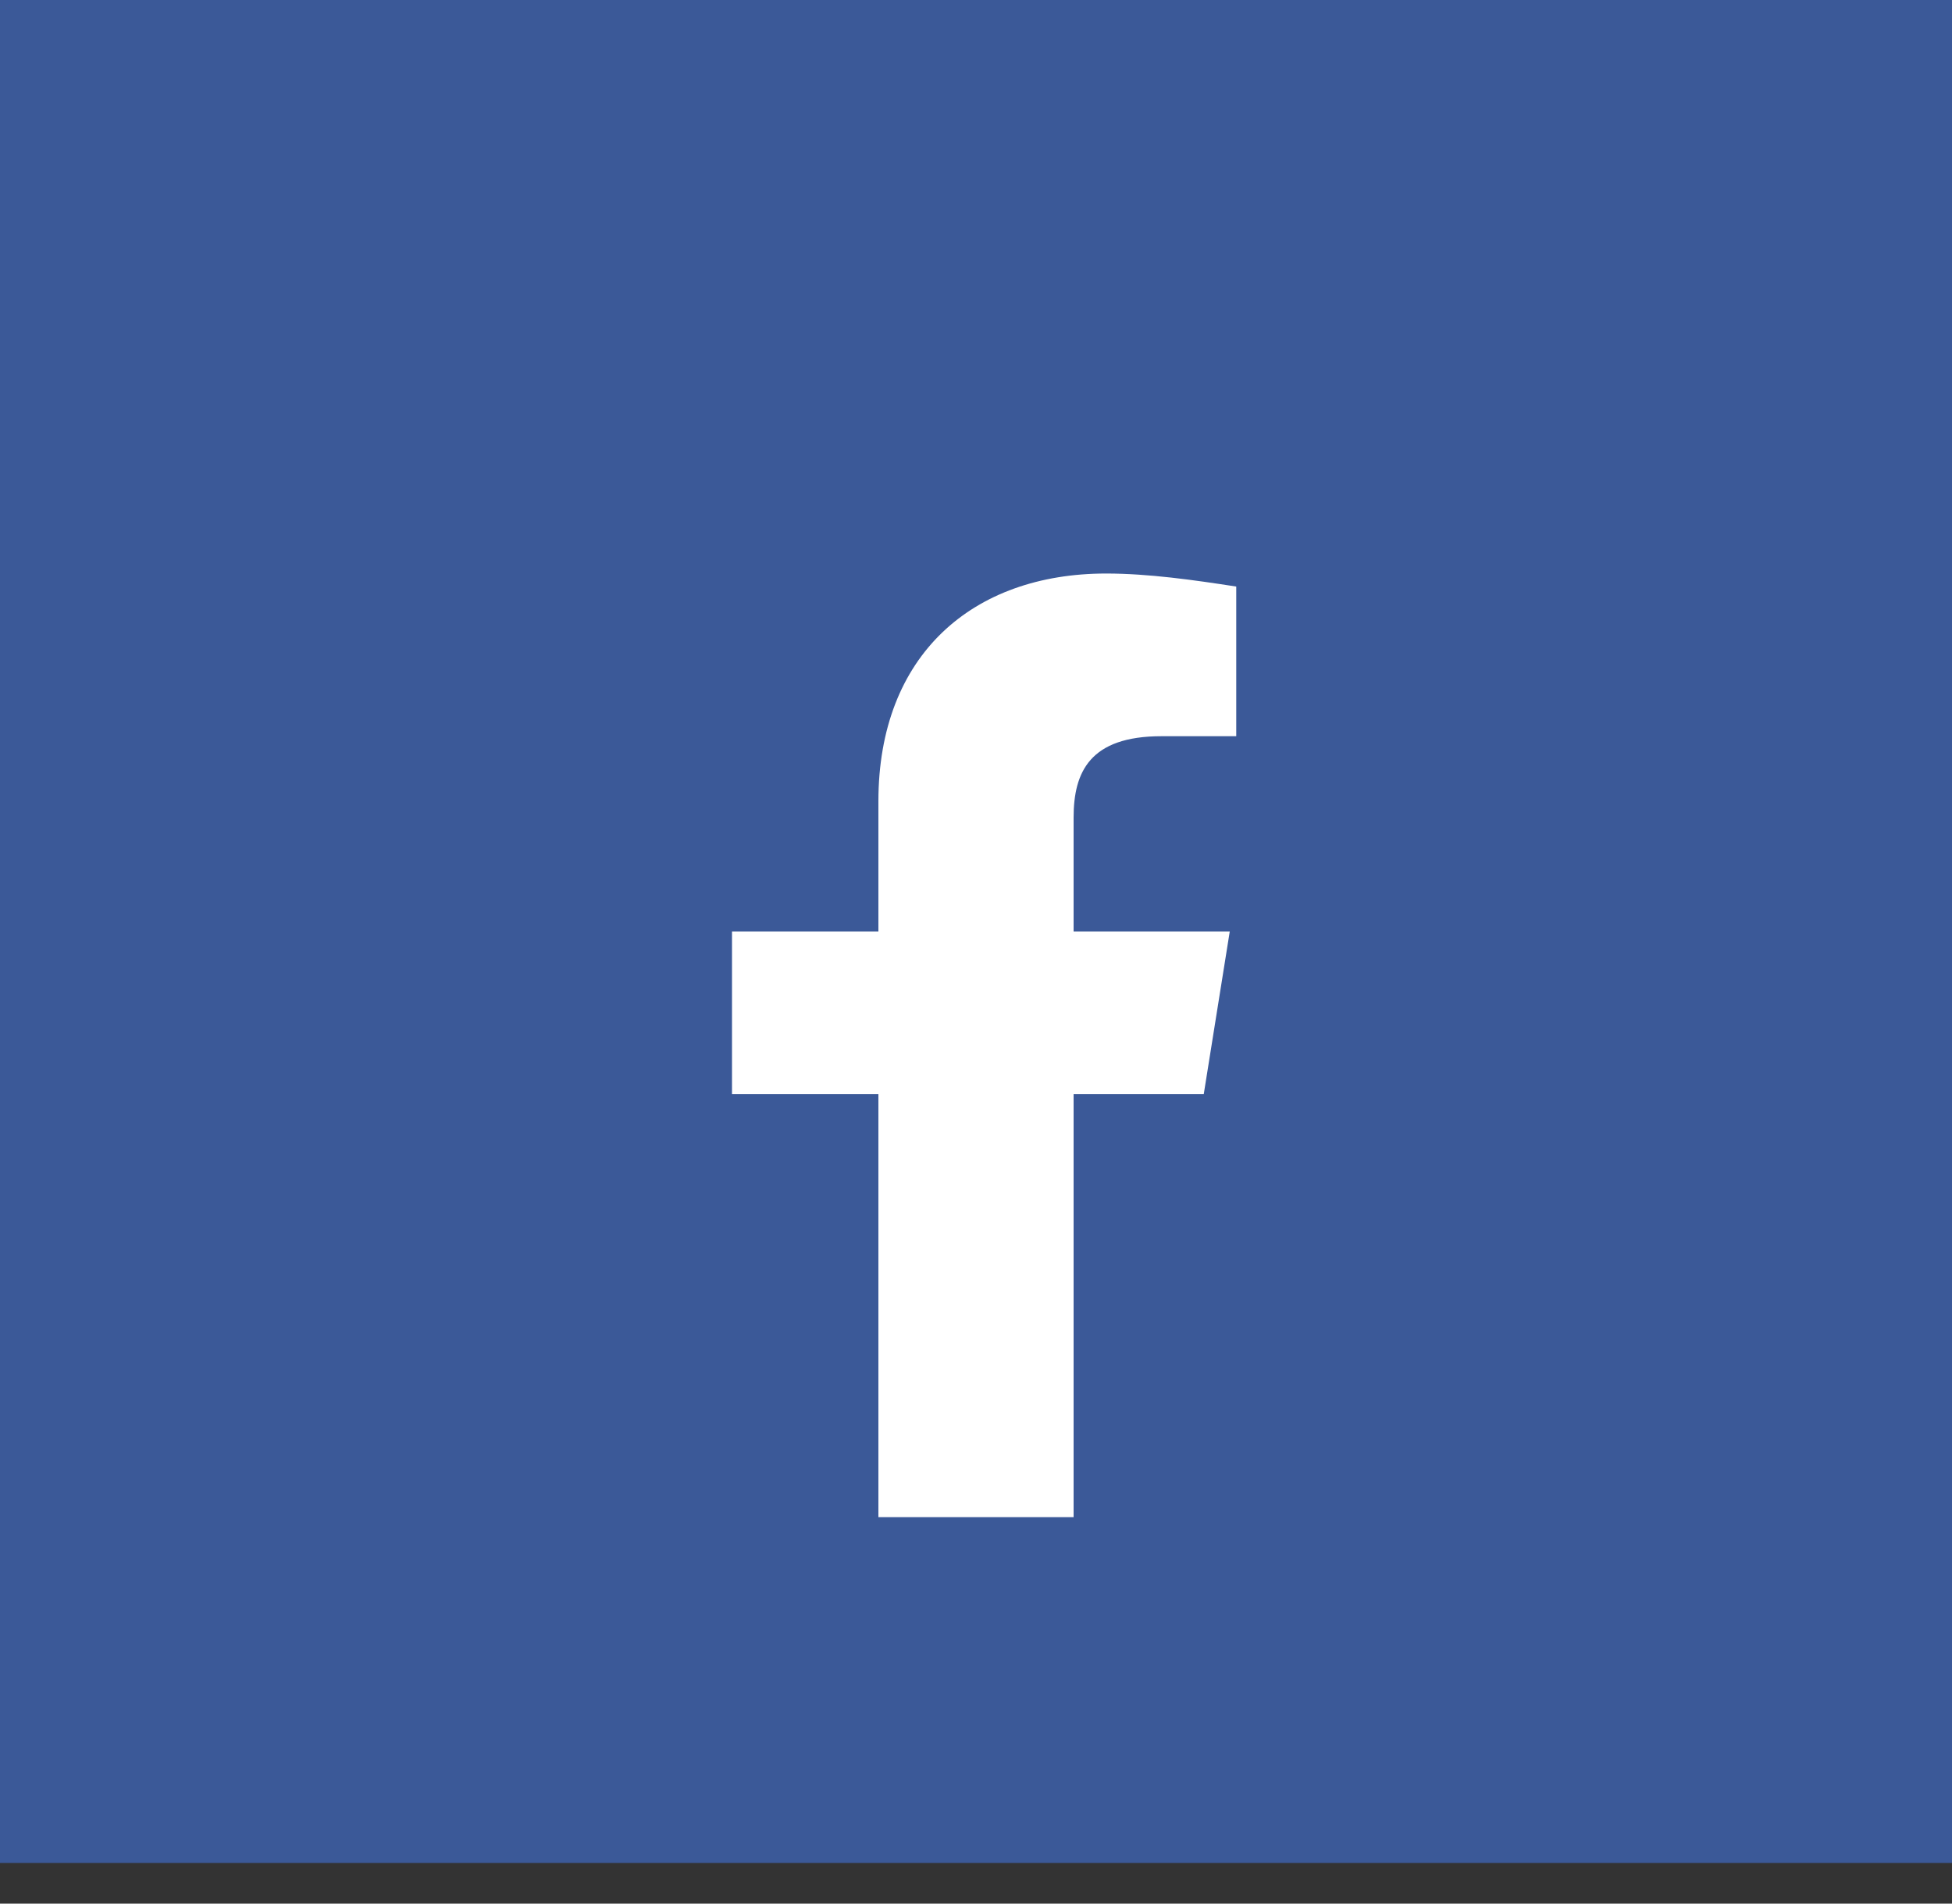 <svg width="40" height="39" viewBox="0 0 40 39" fill="none" xmlns="http://www.w3.org/2000/svg">
<rect x="0" y="0" width="40" height="39" fill="#333333" stroke="none"/>
<rect width="38.167" height="40" transform="matrix(0 -1 1 0 0 38.167)" fill="#3B5998"/>
<path d="M24.667 22.417L25.2 19.083H22V16.75C22 15.817 22.333 15.083 23.8 15.083H25.333V12.017C24.467 11.883 23.533 11.75 22.667 11.75C19.933 11.75 18 13.417 18 16.417V19.083H15V22.417H18V31.083C19.333 31.083 20.667 31.083 22 31.083V22.417H24.667Z" fill="white"/>
</svg>
